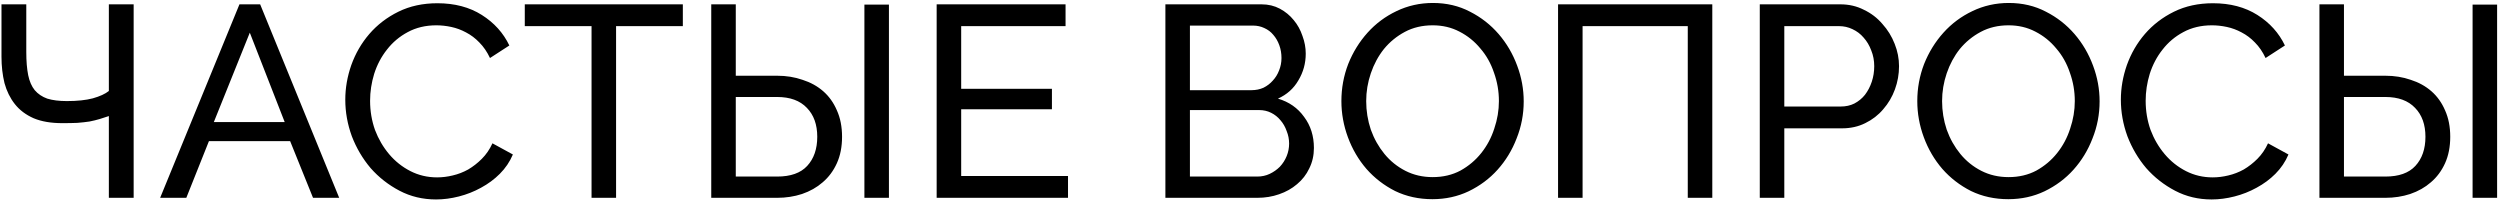 <?xml version="1.0" encoding="UTF-8"?> <svg xmlns="http://www.w3.org/2000/svg" width="733" height="59" viewBox="0 0 733 59" fill="none"> <path d="M31.916 1.271H39.187V58H31.916V34.03C31.011 34.35 30.105 34.643 29.2 34.909C28.294 35.175 27.309 35.415 26.243 35.628C25.178 35.788 23.98 35.921 22.648 36.028C21.369 36.081 19.905 36.107 18.253 36.107C14.951 36.107 12.154 35.628 9.864 34.669C7.573 33.657 5.736 32.272 4.351 30.514C2.966 28.757 1.954 26.706 1.315 24.362C0.729 21.965 0.436 19.382 0.436 16.612V1.271H7.707V15.254C7.707 17.917 7.893 20.181 8.266 22.045C8.639 23.856 9.278 25.321 10.184 26.439C11.142 27.558 12.367 28.384 13.859 28.916C15.404 29.396 17.321 29.636 19.612 29.636C22.648 29.636 25.178 29.369 27.202 28.837C29.28 28.251 30.851 27.532 31.916 26.679V1.271ZM70.207 1.271H76.279L99.451 58H91.78L85.069 41.381H61.258L54.627 58H46.956L70.207 1.271ZM83.471 35.788L73.243 9.581L62.697 35.788H83.471ZM101.24 29.236C101.24 25.827 101.825 22.445 102.997 19.089C104.222 15.68 105.98 12.643 108.271 9.98C110.614 7.263 113.464 5.08 116.82 3.428C120.176 1.777 123.984 0.951 128.246 0.951C133.306 0.951 137.647 2.097 141.269 4.387C144.892 6.678 147.582 9.661 149.339 13.336L143.666 17.011C142.814 15.2 141.775 13.682 140.55 12.457C139.378 11.232 138.073 10.246 136.635 9.501C135.25 8.755 133.812 8.222 132.321 7.903C130.829 7.583 129.364 7.423 127.926 7.423C124.783 7.423 121.987 8.089 119.537 9.421C117.14 10.699 115.116 12.404 113.464 14.534C111.813 16.612 110.561 18.982 109.709 21.645C108.91 24.256 108.51 26.892 108.51 29.556C108.51 32.538 108.99 35.388 109.949 38.105C110.961 40.768 112.346 43.139 114.103 45.216C115.861 47.293 117.939 48.945 120.336 50.17C122.733 51.395 125.343 52.008 128.166 52.008C129.657 52.008 131.175 51.821 132.72 51.448C134.318 51.075 135.836 50.489 137.274 49.69C138.713 48.838 140.044 47.799 141.269 46.574C142.548 45.296 143.587 43.778 144.386 42.02L150.378 45.296C149.473 47.427 148.194 49.318 146.543 50.969C144.945 52.567 143.107 53.925 141.03 55.044C139.006 56.162 136.848 57.015 134.558 57.6C132.267 58.186 130.03 58.479 127.846 58.479C123.958 58.479 120.389 57.627 117.14 55.923C113.89 54.218 111.067 52.008 108.67 49.291C106.327 46.521 104.489 43.405 103.157 39.943C101.879 36.427 101.24 32.858 101.24 29.236ZM200.209 7.663H180.633V58H173.442V7.663H153.867V1.271H200.209V7.663ZM208.539 1.271H215.73V22.205H227.875C230.538 22.205 233.015 22.604 235.306 23.403C237.649 24.149 239.673 25.268 241.378 26.759C243.082 28.251 244.414 30.115 245.373 32.352C246.385 34.589 246.891 37.173 246.891 40.102C246.891 43.032 246.385 45.615 245.373 47.853C244.361 50.09 242.976 51.954 241.218 53.446C239.514 54.937 237.489 56.082 235.146 56.881C232.855 57.627 230.432 58 227.875 58H208.539V1.271ZM215.73 51.768H227.875C231.817 51.768 234.746 50.729 236.664 48.652C238.635 46.521 239.62 43.671 239.62 40.102C239.62 36.533 238.608 33.71 236.584 31.633C234.56 29.502 231.657 28.437 227.875 28.437H215.73V51.768ZM253.443 58V1.351H260.634V58H253.443ZM313.14 51.608V58H274.628V1.271H312.421V7.663H281.819V26.04H308.426V32.032H281.819V51.608H313.14ZM385.24 43.378C385.24 45.562 384.787 47.56 383.881 49.371C383.029 51.182 381.831 52.727 380.286 54.005C378.794 55.283 377.037 56.269 375.013 56.961C373.042 57.654 370.911 58 368.621 58H341.694V1.271H369.899C371.87 1.271 373.654 1.697 375.252 2.549C376.85 3.402 378.209 4.52 379.327 5.905C380.446 7.237 381.298 8.782 381.884 10.539C382.523 12.244 382.843 13.975 382.843 15.733C382.843 18.556 382.124 21.166 380.685 23.563C379.301 25.96 377.303 27.744 374.693 28.916C377.942 29.875 380.499 31.66 382.363 34.27C384.281 36.827 385.24 39.863 385.24 43.378ZM377.969 42.1C377.969 40.822 377.729 39.596 377.25 38.425C376.824 37.199 376.211 36.134 375.412 35.228C374.666 34.323 373.761 33.604 372.695 33.071C371.63 32.538 370.458 32.272 369.18 32.272H348.885V51.768H368.621C369.952 51.768 371.177 51.502 372.296 50.969C373.415 50.436 374.4 49.744 375.252 48.891C376.105 47.986 376.77 46.947 377.25 45.775C377.729 44.603 377.969 43.378 377.969 42.1ZM348.885 7.503V26.439H366.943C368.221 26.439 369.393 26.2 370.458 25.72C371.524 25.188 372.429 24.495 373.175 23.643C373.974 22.791 374.586 21.805 375.013 20.687C375.492 19.515 375.732 18.29 375.732 17.011C375.732 15.68 375.519 14.428 375.092 13.256C374.666 12.084 374.08 11.072 373.335 10.22C372.642 9.368 371.763 8.702 370.698 8.222C369.686 7.743 368.594 7.503 367.422 7.503H348.885ZM419.984 58.4C415.989 58.4 412.341 57.6 409.038 56.002C405.789 54.351 402.992 52.194 400.649 49.531C398.305 46.814 396.494 43.724 395.215 40.262C393.937 36.8 393.298 33.258 393.298 29.636C393.298 25.854 393.964 22.231 395.295 18.769C396.68 15.307 398.571 12.244 400.968 9.581C403.365 6.917 406.188 4.813 409.438 3.268C412.74 1.671 416.309 0.871 420.144 0.871C424.139 0.871 427.761 1.724 431.011 3.428C434.26 5.08 437.056 7.263 439.4 9.98C441.744 12.697 443.555 15.786 444.833 19.248C446.112 22.658 446.751 26.146 446.751 29.715C446.751 33.497 446.058 37.12 444.673 40.582C443.342 44.044 441.477 47.107 439.08 49.77C436.737 52.38 433.914 54.484 430.611 56.082C427.362 57.627 423.82 58.4 419.984 58.4ZM400.569 29.636C400.569 32.512 401.021 35.308 401.927 38.025C402.886 40.688 404.217 43.059 405.922 45.136C407.627 47.214 409.677 48.865 412.074 50.09C414.471 51.315 417.135 51.928 420.064 51.928C423.1 51.928 425.817 51.288 428.214 50.01C430.611 48.678 432.635 46.974 434.286 44.896C435.991 42.766 437.269 40.369 438.122 37.705C439.027 35.042 439.48 32.352 439.48 29.636C439.48 26.759 439.001 23.989 438.042 21.326C437.136 18.609 435.805 16.239 434.047 14.215C432.342 12.137 430.291 10.486 427.894 9.261C425.551 8.036 422.941 7.423 420.064 7.423C417.028 7.423 414.311 8.062 411.914 9.341C409.517 10.619 407.467 12.297 405.762 14.375C404.111 16.452 402.833 18.822 401.927 21.486C401.021 24.149 400.569 26.866 400.569 29.636ZM456.822 1.271H502.045V58H494.854V7.663H464.013V58H456.822V1.271ZM515.967 58V1.271H539.617C542.121 1.271 544.411 1.804 546.489 2.869C548.619 3.881 550.43 5.266 551.922 7.024C553.466 8.728 554.665 10.673 555.517 12.857C556.37 14.987 556.796 17.171 556.796 19.408C556.796 21.752 556.396 24.016 555.597 26.2C554.798 28.384 553.653 30.328 552.161 32.032C550.723 33.737 548.965 35.095 546.888 36.107C544.864 37.12 542.6 37.626 540.097 37.626H523.158V58H515.967ZM523.158 31.233H539.697C541.189 31.233 542.52 30.941 543.692 30.355C544.917 29.715 545.956 28.863 546.808 27.798C547.66 26.679 548.326 25.401 548.806 23.963C549.285 22.524 549.525 21.006 549.525 19.408C549.525 17.757 549.232 16.212 548.646 14.774C548.113 13.336 547.367 12.084 546.409 11.019C545.503 9.953 544.411 9.128 543.133 8.542C541.908 7.956 540.603 7.663 539.218 7.663H523.158V31.233ZM588.836 58.4C584.841 58.4 581.192 57.6 577.889 56.002C574.64 54.351 571.843 52.194 569.5 49.531C567.156 46.814 565.345 43.724 564.067 40.262C562.788 36.8 562.149 33.258 562.149 29.636C562.149 25.854 562.815 22.231 564.146 18.769C565.531 15.307 567.422 12.244 569.819 9.581C572.216 6.917 575.039 4.813 578.289 3.268C581.591 1.671 585.16 0.871 588.995 0.871C592.99 0.871 596.612 1.724 599.862 3.428C603.111 5.08 605.908 7.263 608.251 9.98C610.595 12.697 612.406 15.786 613.684 19.248C614.963 22.658 615.602 26.146 615.602 29.715C615.602 33.497 614.91 37.12 613.525 40.582C612.193 44.044 610.329 47.107 607.932 49.77C605.588 52.38 602.765 54.484 599.462 56.082C596.213 57.627 592.671 58.4 588.836 58.4ZM569.42 29.636C569.42 32.512 569.873 35.308 570.778 38.025C571.737 40.688 573.069 43.059 574.773 45.136C576.478 47.214 578.528 48.865 580.925 50.09C583.322 51.315 585.986 51.928 588.915 51.928C591.952 51.928 594.668 51.288 597.065 50.01C599.462 48.678 601.486 46.974 603.138 44.896C604.842 42.766 606.121 40.369 606.973 37.705C607.878 35.042 608.331 32.352 608.331 29.636C608.331 26.759 607.852 23.989 606.893 21.326C605.987 18.609 604.656 16.239 602.898 14.215C601.193 12.137 599.143 10.486 596.746 9.261C594.402 8.036 591.792 7.423 588.915 7.423C585.879 7.423 583.163 8.062 580.766 9.341C578.369 10.619 576.318 12.297 574.613 14.375C572.962 16.452 571.684 18.822 570.778 21.486C569.873 24.149 569.42 26.866 569.42 29.636ZM621.838 29.236C621.838 25.827 622.424 22.445 623.596 19.089C624.821 15.68 626.579 12.643 628.869 9.98C631.213 7.263 634.063 5.08 637.418 3.428C640.774 1.777 644.583 0.951 648.844 0.951C653.904 0.951 658.246 2.097 661.868 4.387C665.49 6.678 668.18 9.661 669.938 13.336L664.265 17.011C663.413 15.2 662.374 13.682 661.149 12.457C659.977 11.232 658.672 10.246 657.234 9.501C655.849 8.755 654.411 8.222 652.919 7.903C651.428 7.583 649.963 7.423 648.525 7.423C645.382 7.423 642.585 8.089 640.135 9.421C637.738 10.699 635.714 12.404 634.063 14.534C632.411 16.612 631.16 18.982 630.307 21.645C629.508 24.256 629.109 26.892 629.109 29.556C629.109 32.538 629.588 35.388 630.547 38.105C631.559 40.768 632.944 43.139 634.702 45.216C636.46 47.293 638.537 48.945 640.934 50.17C643.331 51.395 645.941 52.008 648.764 52.008C650.256 52.008 651.774 51.821 653.319 51.448C654.917 51.075 656.435 50.489 657.873 49.69C659.311 48.838 660.643 47.799 661.868 46.574C663.146 45.296 664.185 43.778 664.984 42.02L670.976 45.296C670.071 47.427 668.793 49.318 667.141 50.969C665.543 52.567 663.706 53.925 661.628 55.044C659.604 56.162 657.447 57.015 655.156 57.6C652.866 58.186 650.629 58.479 648.445 58.479C644.556 58.479 640.987 57.627 637.738 55.923C634.489 54.218 631.666 52.008 629.269 49.291C626.925 46.521 625.087 43.405 623.756 39.943C622.477 36.427 621.838 32.858 621.838 29.236ZM680.058 1.271H687.249V22.205H699.394C702.057 22.205 704.534 22.604 706.825 23.403C709.168 24.149 711.193 25.268 712.897 26.759C714.602 28.251 715.933 30.115 716.892 32.352C717.904 34.589 718.41 37.173 718.41 40.102C718.41 43.032 717.904 45.615 716.892 47.853C715.88 50.09 714.495 51.954 712.737 53.446C711.033 54.937 709.009 56.082 706.665 56.881C704.374 57.627 701.951 58 699.394 58H680.058V1.271ZM687.249 51.768H699.394C703.336 51.768 706.265 50.729 708.183 48.652C710.154 46.521 711.139 43.671 711.139 40.102C711.139 36.533 710.127 33.71 708.103 31.633C706.079 29.502 703.176 28.437 699.394 28.437H687.249V51.768ZM724.962 58V1.351H732.153V58H724.962Z" fill="black"></path> </svg> 